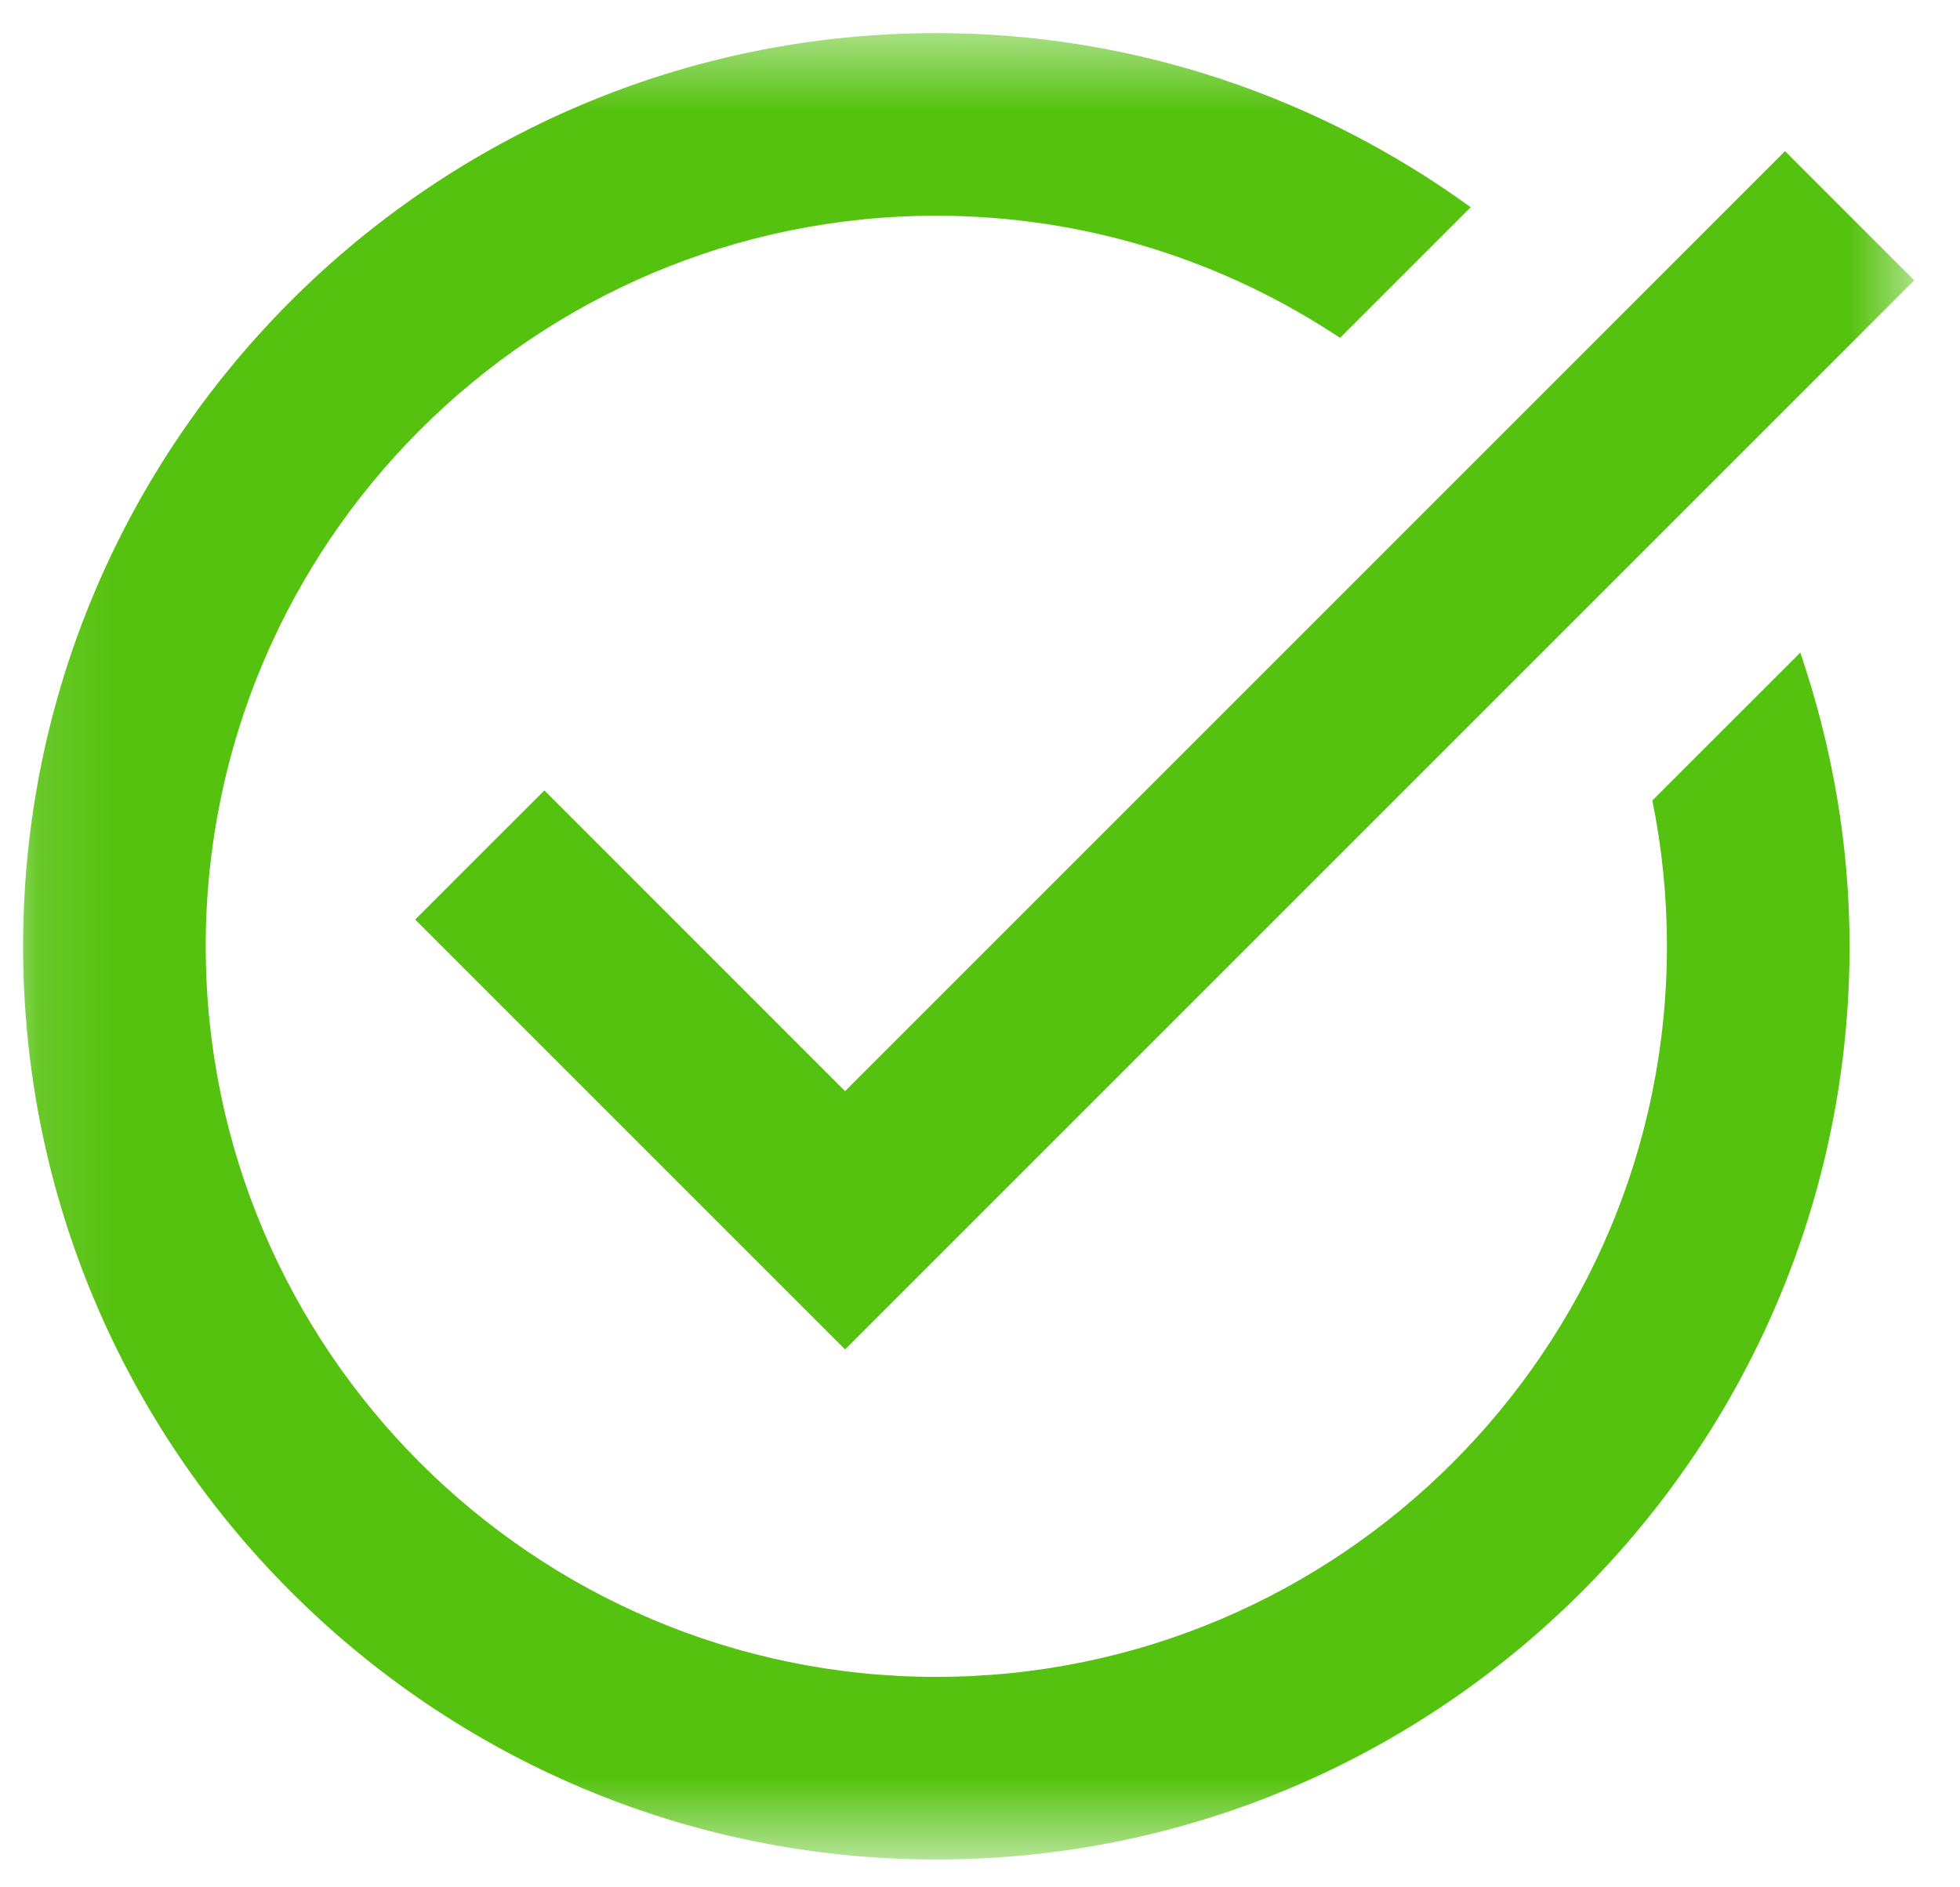 <svg width="27" height="26" viewBox="0 0 27 26" fill="none" xmlns="http://www.w3.org/2000/svg">
<mask id="mask0_101_9532" style="mask-type:luminance" maskUnits="userSpaceOnUse" x="0" y="0" width="27" height="26">
<path d="M0.114 0.456H26.439V25.496H0.114V0.456Z" fill="white"/>
</mask>
<g mask="url(#mask0_101_9532)">
<path d="M12.898 0.456C5.962 0.456 0.318 6.1 0.318 13.036C0.318 19.973 5.962 25.617 12.898 25.617C19.835 25.617 25.479 19.973 25.479 13.036C25.479 11.62 25.233 10.261 24.8 8.99L22.762 11.027C22.894 11.677 22.963 12.349 22.963 13.036C22.963 18.586 18.448 23.101 12.898 23.101C7.35 23.101 2.834 18.586 2.834 13.036C2.834 7.488 7.35 2.972 12.898 2.972C14.954 2.972 16.864 3.594 18.46 4.655L20.26 2.855C18.188 1.353 15.648 0.456 12.898 0.456ZM24.59 2.082L11.641 15.032L7.499 10.889L5.719 12.668L11.641 18.59L26.369 3.862L24.59 2.082Z" fill="#56C210"/>
</g>
</svg>

